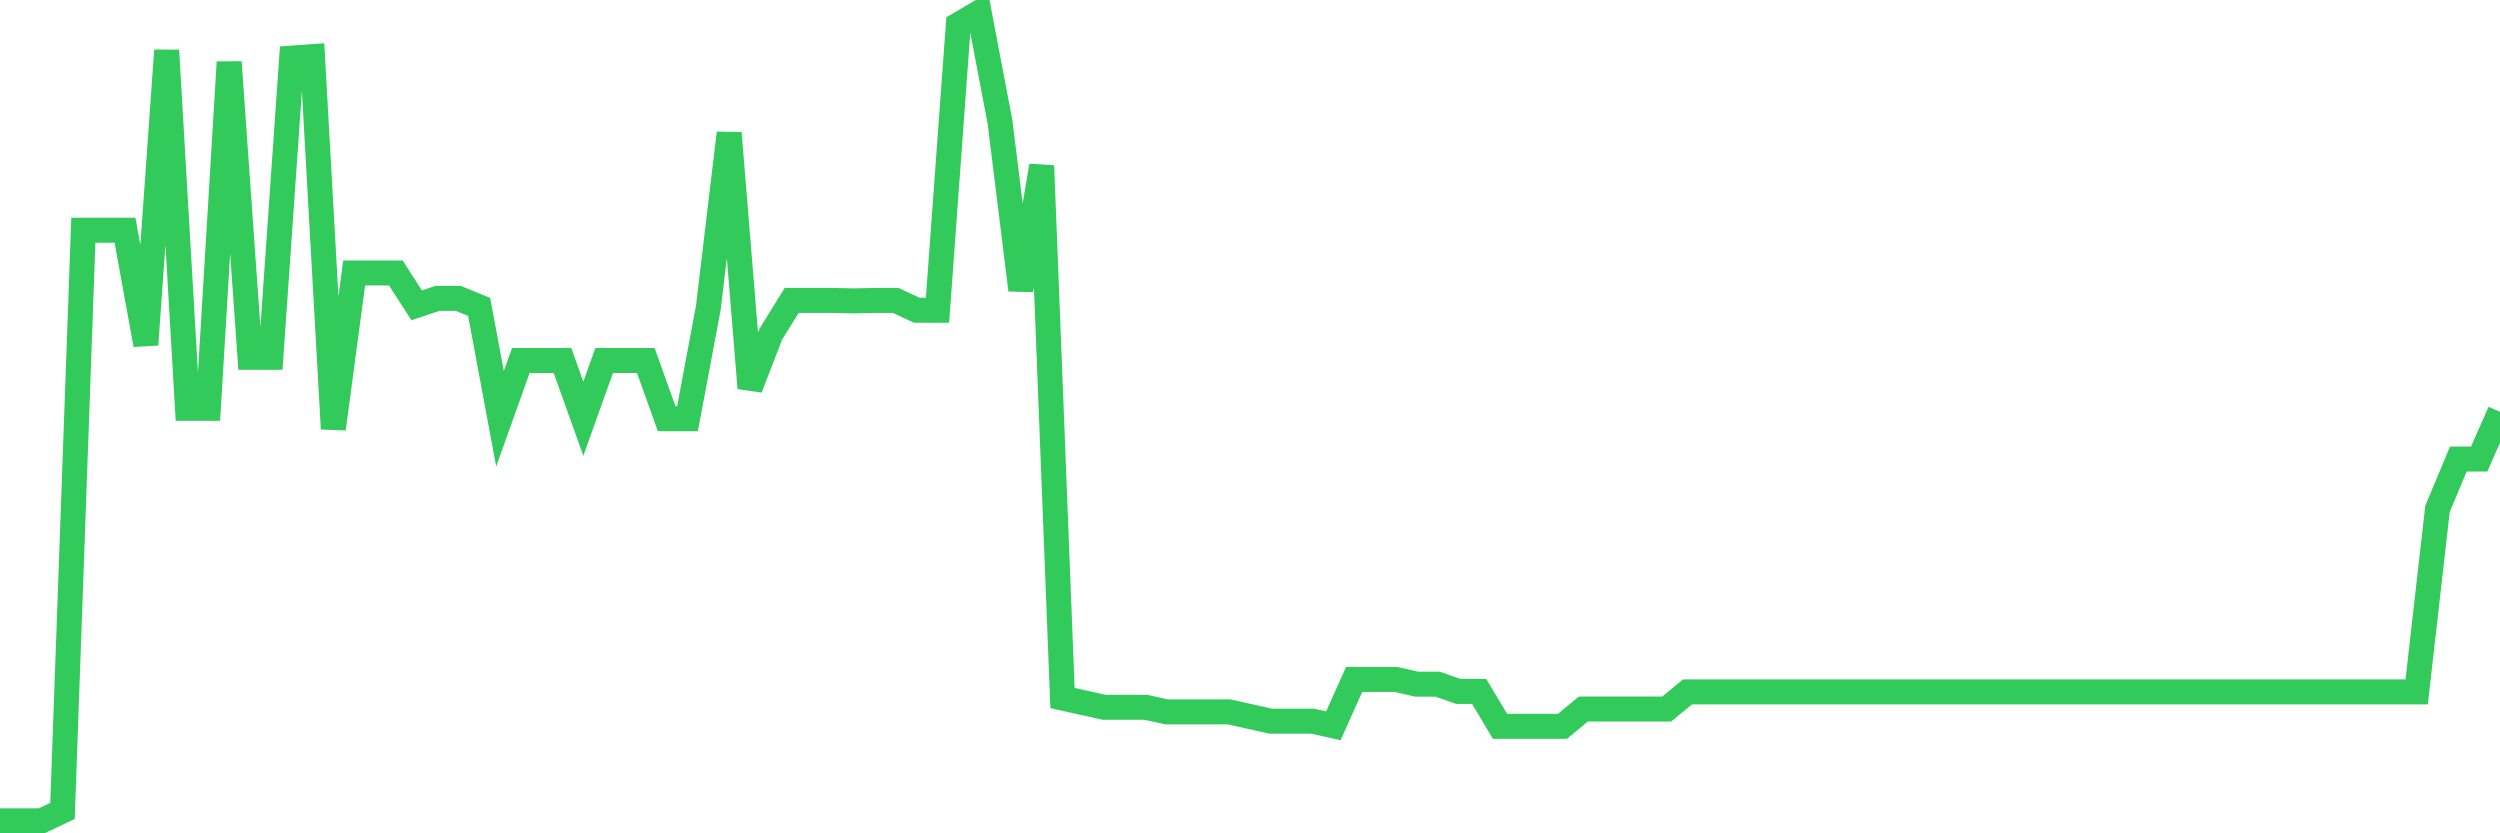 <svg
  xmlns="http://www.w3.org/2000/svg"
  xmlns:xlink="http://www.w3.org/1999/xlink"
  width="120"
  height="40"
  viewBox="0 0 120 40"
  preserveAspectRatio="none"
>
  <polyline
    points="0,39.4 1,39.4 2,39.4 3,38.925 4,11.05 5,11.05 6,11.05 7,16.547 8,2.418 9,19.6 10,19.6 11,2.981 12,17.15 13,17.15 14,2.789 15,2.717 16,20.584 17,13.102 18,13.102 19,13.102 20,14.654 21,14.322 22,14.322 23,14.734 24,20.099 25,17.304 26,17.304 27,17.304 28,20.099 29,17.304 30,17.304 31,17.304 32,20.099 33,20.099 34,14.775 35,6.387 36,18.629 37,16.039 38,14.421 39,14.421 40,14.421 41,14.443 42,14.421 43,14.421 44,14.89 45,14.89 46,1.187 47,0.6 48,5.858 49,13.922 50,7.956 51,33.506 52,33.728 53,33.95 54,33.95 55,33.95 56,34.172 57,34.172 58,34.172 59,34.172 60,34.394 61,34.617 62,34.617 63,34.617 64,34.839 65,32.614 66,32.614 67,32.614 68,32.839 69,32.839 70,33.188 71,33.188 72,34.863 73,34.863 74,34.863 75,34.863 76,34.035 77,34.035 78,34.035 79,34.035 80,34.035 81,33.212 82,33.212 83,33.212 84,33.212 85,33.212 86,33.212 87,33.212 88,33.212 89,33.212 90,33.212 91,33.212 92,33.212 93,33.212 94,33.212 95,33.212 96,33.212 97,33.212 98,33.212 99,33.212 100,33.212 101,33.212 102,33.212 103,33.212 104,33.212 105,33.212 106,33.212 107,33.212 108,33.212 109,33.212 110,33.212 111,33.212 112,33.212 113,33.212 114,33.212 115,33.212 116,33.212 117,24.427 118,22.035 119,22.035 120,19.767"
    fill="none"
    stroke="#32ca5b"
    stroke-width="1.2"
  >
  </polyline>
</svg>
